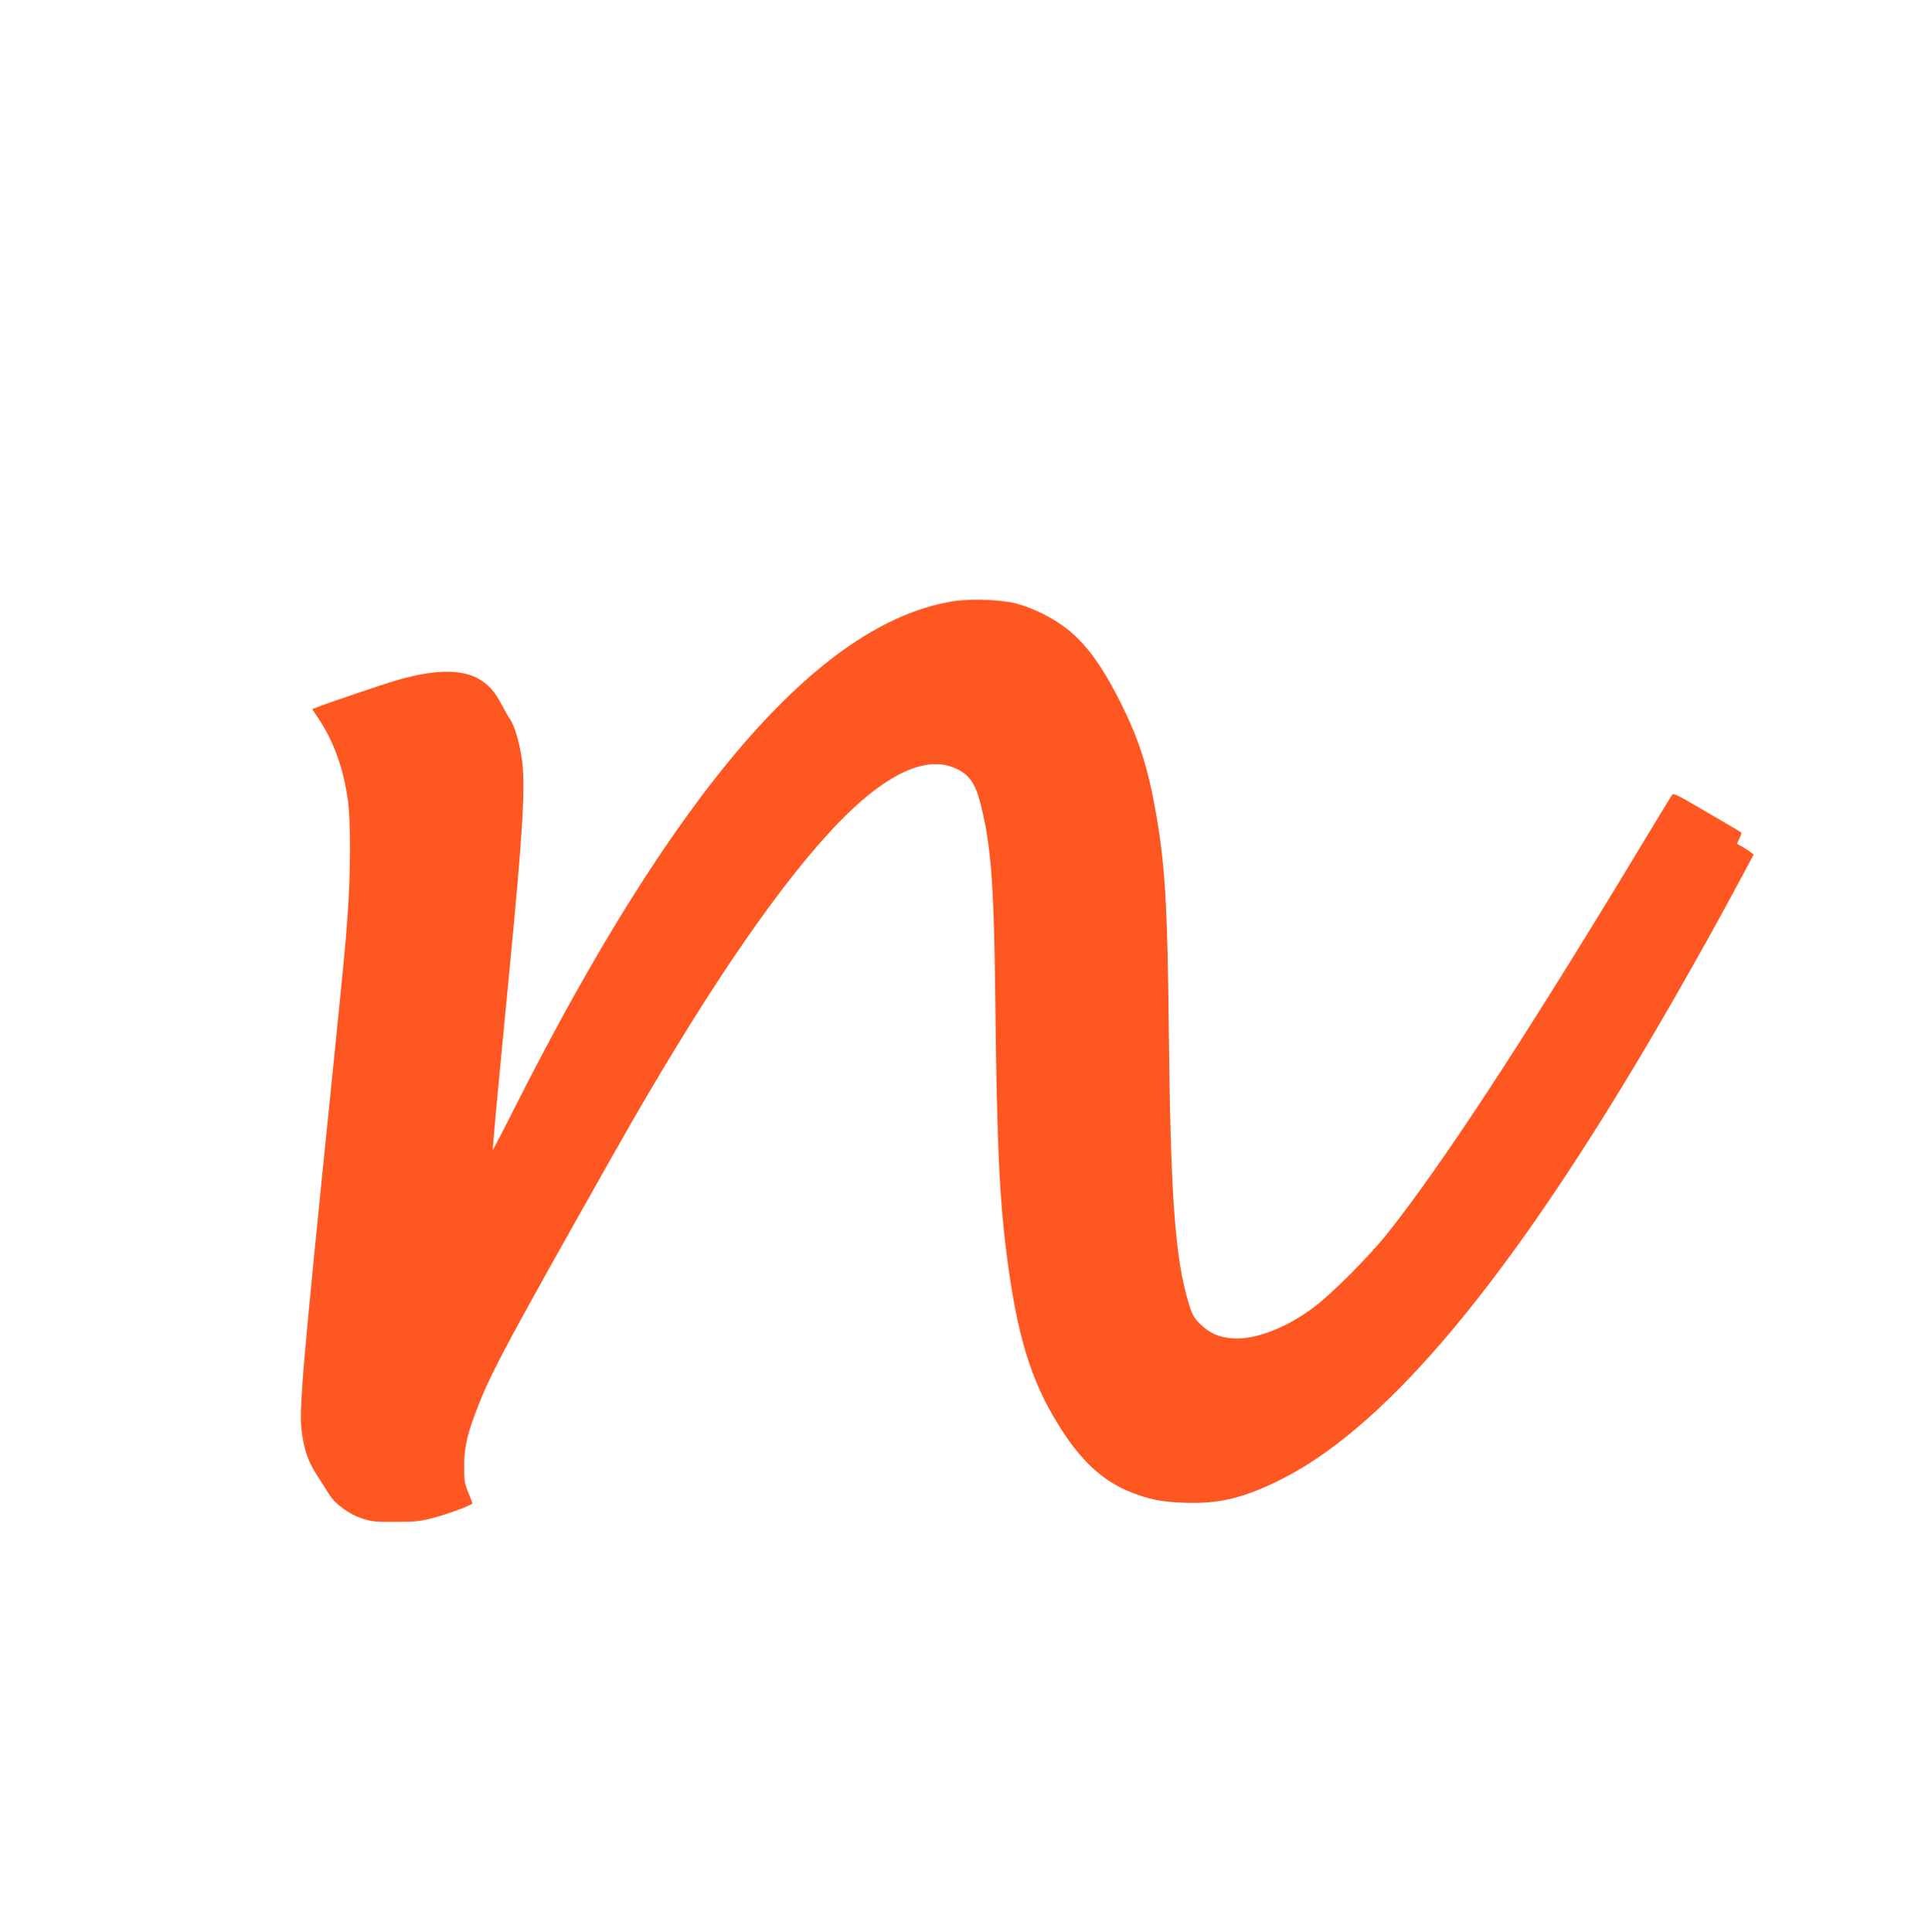 <?xml version="1.0" standalone="no"?>
<!DOCTYPE svg PUBLIC "-//W3C//DTD SVG 20010904//EN"
 "http://www.w3.org/TR/2001/REC-SVG-20010904/DTD/svg10.dtd">
<svg version="1.0" xmlns="http://www.w3.org/2000/svg"
 width="1271pt" height="1280pt" viewBox="0 0 1271 1280"
 preserveAspectRatio="xMidYMid meet">
<g transform="translate(0,1280) scale(0.1,-0.1)"
fill="#ff5722" stroke="none">
<path d="M6310 8815 c-884 -147 -1838 -1252 -2901 -3358 -77 -154 -142 -277
-143 -275 -3 3 33 391 114 1228 84 873 101 1161 81 1340 -14 114 -49 238 -81
285 -12 17 -36 59 -55 95 -48 93 -96 144 -170 181 -114 56 -291 50 -521 -17
-88 -25 -470 -155 -532 -180 l-33 -13 39 -58 c103 -155 166 -328 197 -543 19
-137 19 -462 0 -740 -16 -232 -24 -308 -115 -1205 -186 -1826 -209 -2094 -191
-2237 16 -126 44 -205 104 -297 28 -44 65 -102 81 -127 40 -63 132 -129 220
-157 61 -19 92 -22 221 -21 130 0 163 4 248 27 113 31 257 85 257 96 0 4 -12
36 -27 72 -24 57 -27 77 -27 174 0 130 20 215 96 408 87 221 210 451 906 1682
546 966 1027 1683 1414 2105 337 369 623 518 828 434 111 -46 150 -108 193
-304 57 -254 74 -516 82 -1205 11 -1019 28 -1372 86 -1795 72 -516 168 -805
373 -1113 131 -197 271 -319 446 -387 124 -47 194 -61 345 -67 226 -9 385 28
620 142 678 329 1449 1224 2358 2737 240 398 522 898 736 1300 l62 116 -25 19
c-13 10 -38 26 -55 35 l-31 17 17 35 c9 20 15 38 12 40 -2 2 -104 63 -227 134
-220 129 -223 130 -236 109 -8 -12 -119 -195 -247 -407 -741 -1225 -1280
-2047 -1636 -2494 -123 -154 -371 -402 -488 -489 -184 -137 -385 -214 -534
-205 -93 6 -158 35 -221 98 -38 38 -50 59 -73 135 -91 300 -120 701 -132 1835
-8 785 -24 1054 -80 1386 -52 306 -112 500 -225 730 -128 260 -236 411 -368
516 -91 72 -226 140 -337 169 -105 27 -308 34 -425 14z"/>
</g>
</svg>
